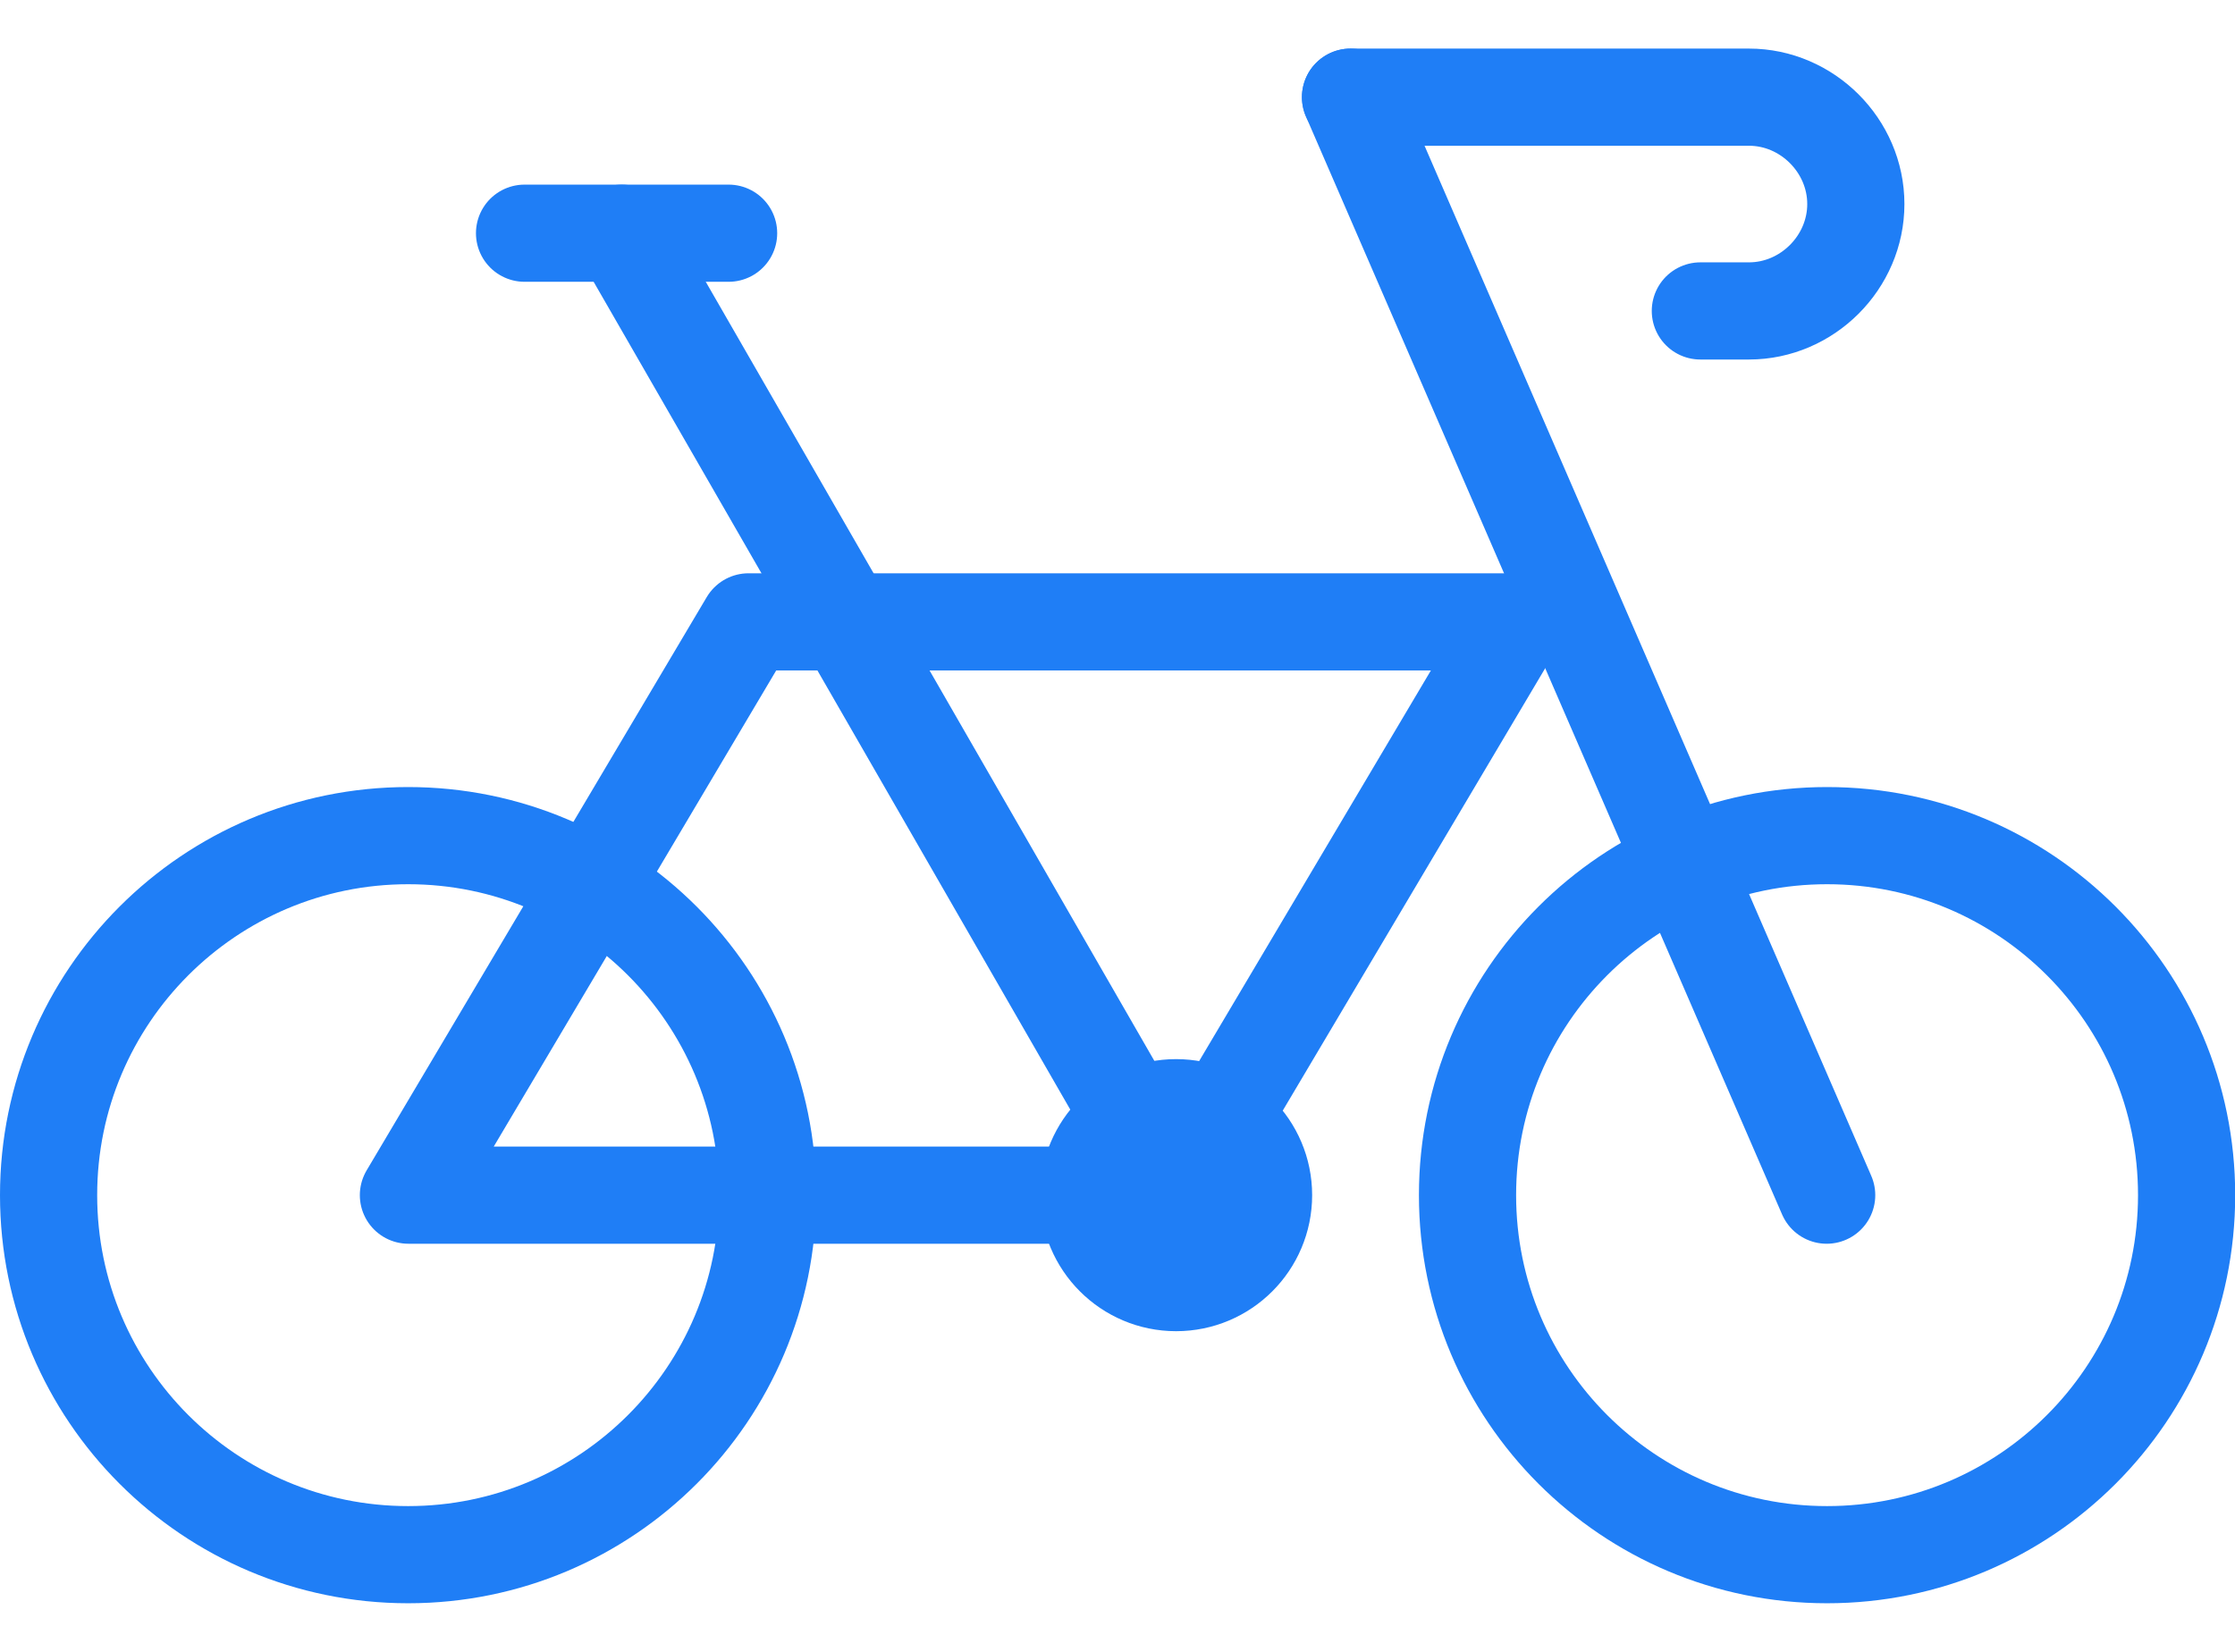 <svg width="23" height="17" viewBox="0 0 23 17" fill="none" xmlns="http://www.w3.org/2000/svg">
<g clip-path="url(#clip0_2710_2536)">
<path d="M4.2 16C6.243 16 7.9 14.344 7.9 12.3C7.9 10.257 6.243 8.6 4.2 8.6C2.157 8.6 0.5 10.257 0.5 12.3C0.5 14.344 2.157 16 4.2 16Z" stroke="#1F7EF6" stroke-linecap="round" stroke-linejoin="round"/>
<path d="M18.802 16C20.845 16 22.502 14.344 22.502 12.3C22.502 10.257 20.845 8.6 18.802 8.6C16.758 8.6 15.102 10.257 15.102 12.3C15.102 14.344 16.758 16 18.802 16Z" stroke="#1F7EF6" stroke-linecap="round" stroke-linejoin="round"/>
<path d="M12.103 12.3H4.203L7.703 6.4H15.603L12.103 12.3Z" stroke="#1F7EF6" stroke-linecap="round" stroke-linejoin="round"/>
<path d="M18.798 12.3L13.898 1" stroke="#1F7EF6" stroke-linecap="round" stroke-linejoin="round"/>
<path d="M12.098 12.3L6.398 2.4" stroke="#1F7EF6" stroke-linecap="round" stroke-linejoin="round"/>
<path d="M5.398 2.4H7.498" stroke="#1F7EF6" stroke-linecap="round" stroke-linejoin="round"/>
<path d="M12.103 13.2C12.6 13.2 13.003 12.797 13.003 12.3C13.003 11.803 12.6 11.4 12.103 11.4C11.606 11.4 11.203 11.803 11.203 12.3C11.203 12.797 11.606 13.2 12.103 13.2Z" stroke="#1F7EF6" stroke-linecap="round" stroke-linejoin="round"/>
<path d="M13.898 1H17.998C18.598 1 19.098 1.5 19.098 2.1C19.098 2.7 18.598 3.2 17.998 3.2H17.498" stroke="#1F7EF6" stroke-linecap="round" stroke-linejoin="round"/>
</g>
<defs>
<clipPath id="clip0_2710_2536">
<rect width="23" height="16" fill="white" transform="translate(0 0.5)"/>
</clipPath>
</defs>
</svg>
